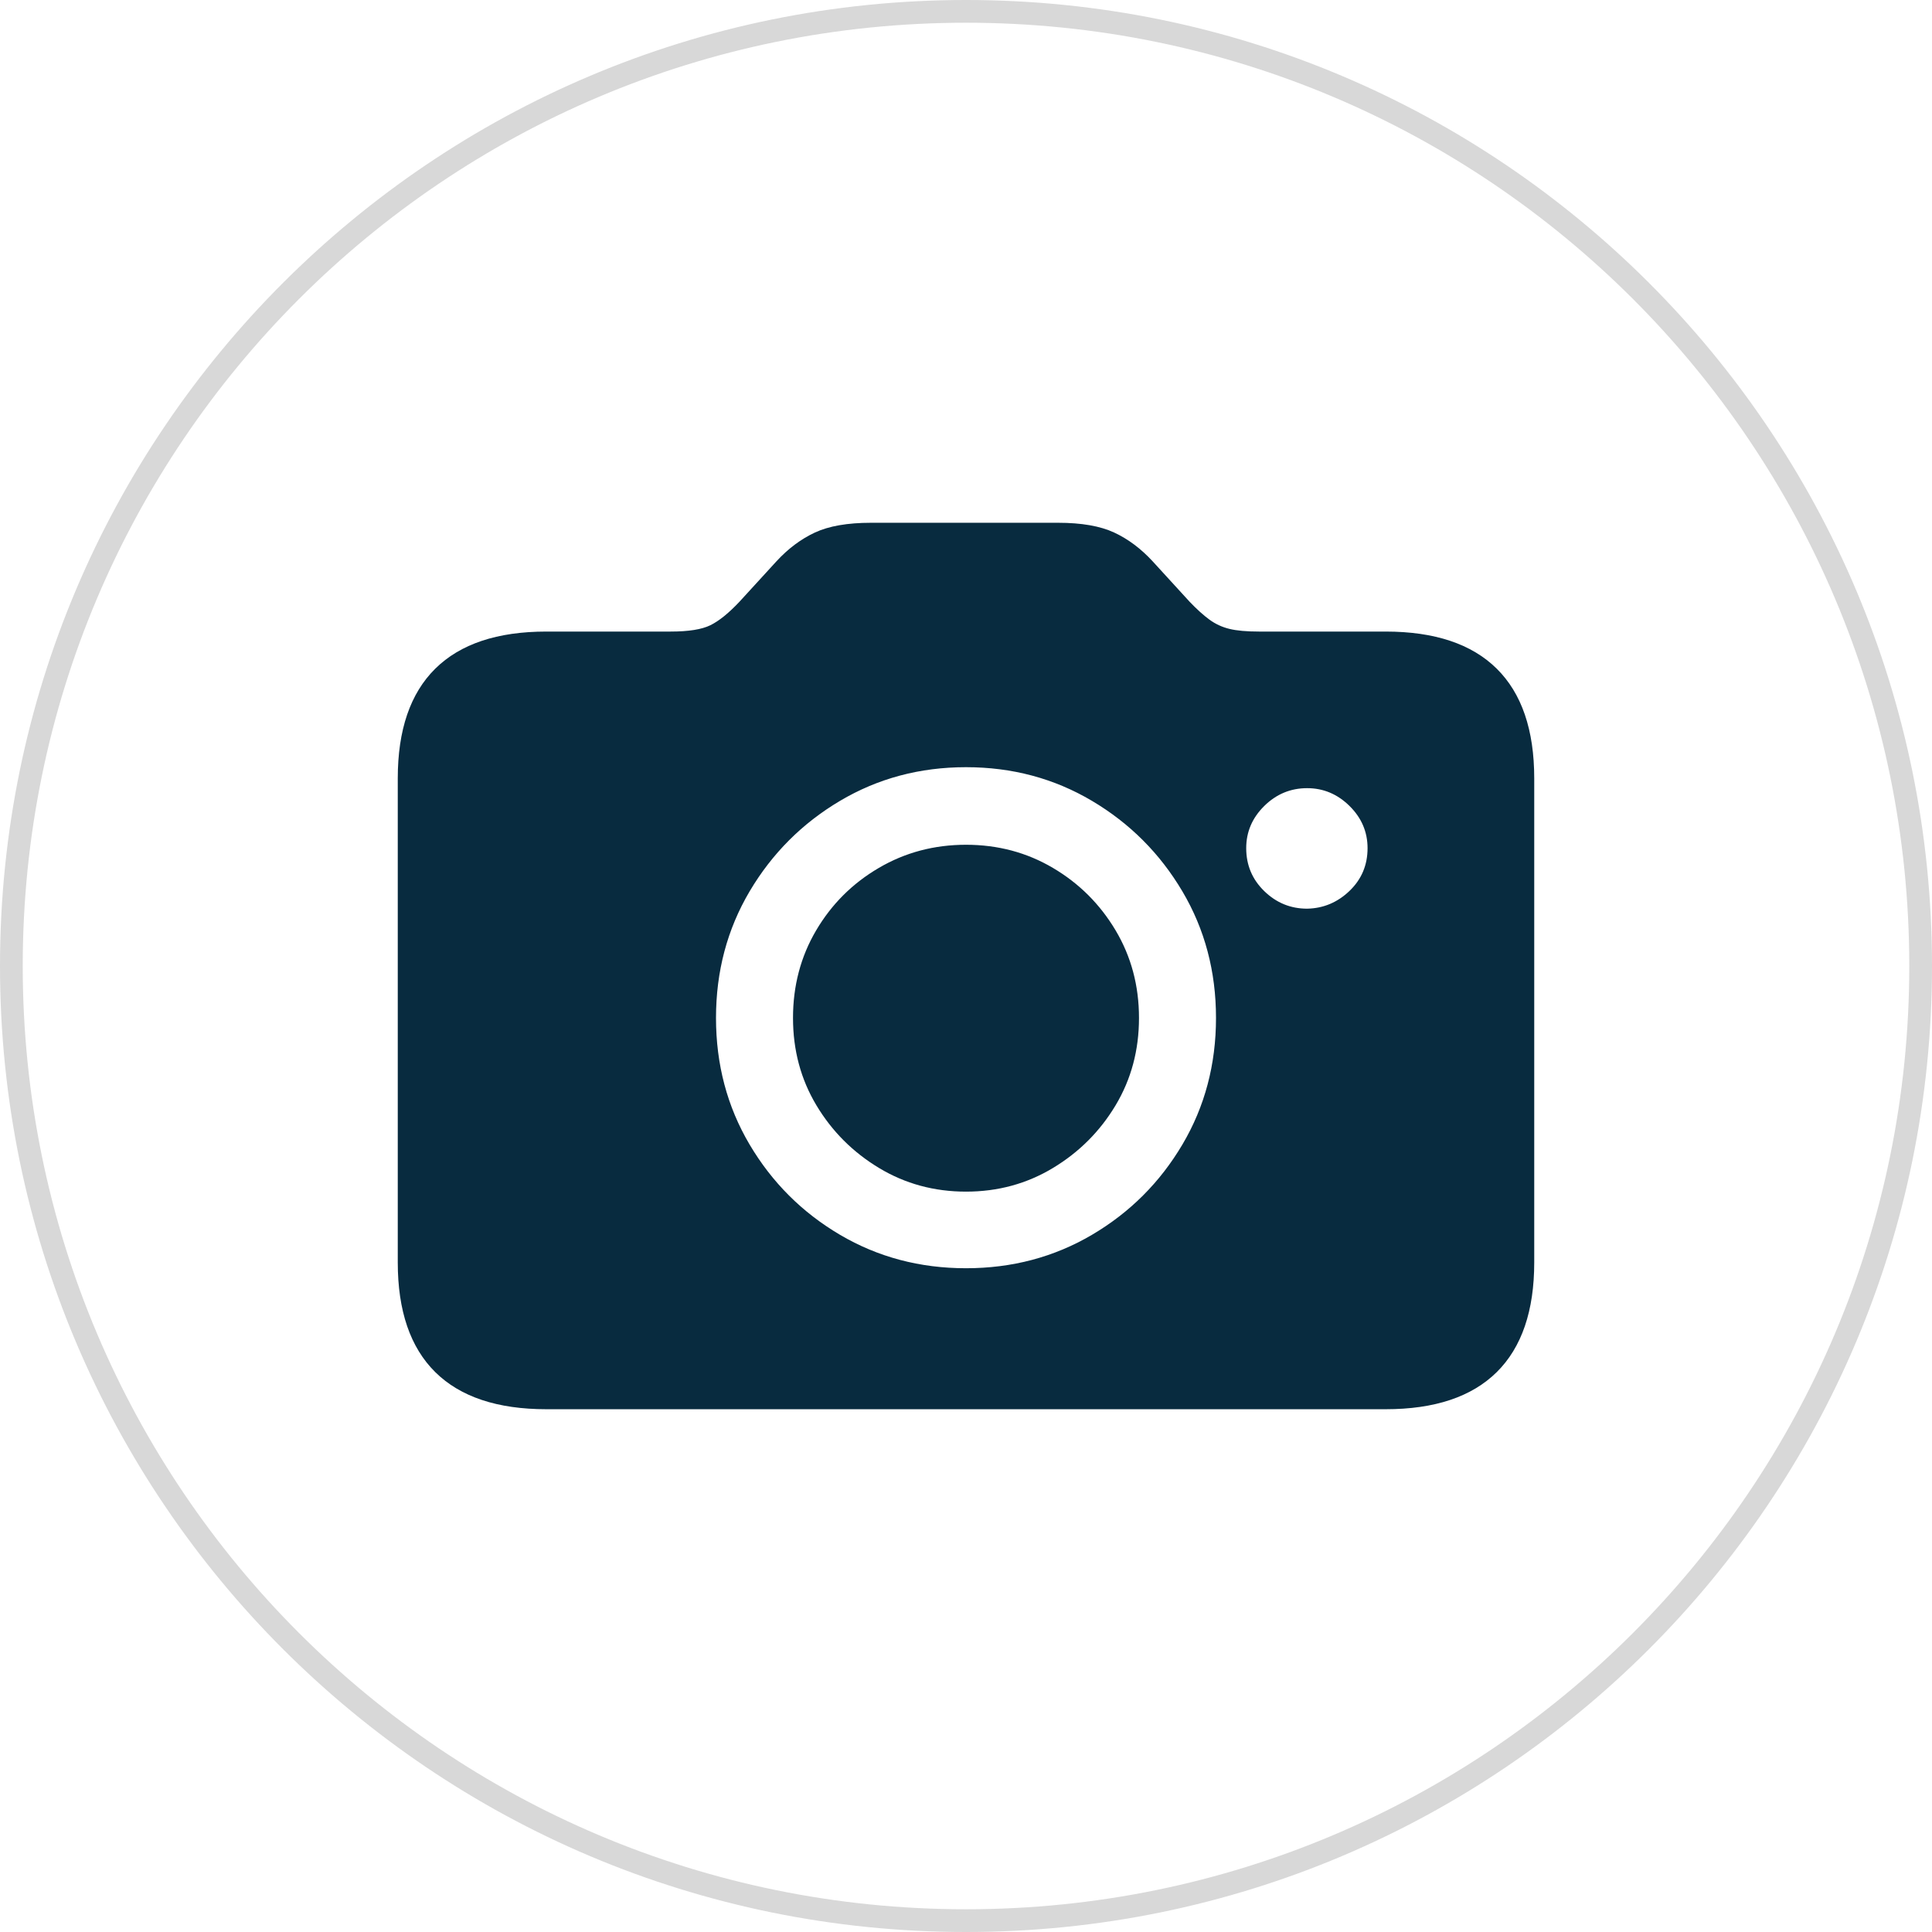 <?xml version="1.0" encoding="UTF-8"?>
<svg width="85px" height="85px" viewBox="0 0 85 85" version="1.1" xmlns="http://www.w3.org/2000/svg" xmlns:xlink="http://www.w3.org/1999/xlink">
    <title>Camera Icon</title>
    <g id="Working-04" stroke="none" stroke-width="1" fill="none" fill-rule="evenodd">
        <g id="Trade-Hounds-Website-2022-/-Desktop" transform="translate(-590, -702)" fill-rule="nonzero">
            <g id="01" transform="translate(310, 600)">
                <g id="Camera-Icon" transform="translate(280, 102)">
                    <path d="M42.5,0 C65.972,0 85,19.028 85,42.5 C85,65.972 65.972,85 42.5,85 C19.028,85 0,65.972 0,42.5 C0,19.028 19.028,0 42.5,0 Z M42.5,1 C19.58,1 1,19.58 1,42.5 C1,65.42 19.58,84 42.5,84 C65.42,84 84,65.42 84,42.5 C84,19.58 65.42,1 42.5,1 Z" id="Mask" fill="#D8D8D8"></path>
                    <path d="M60.961,62 C63.119,62 64.748,61.456 65.849,60.369 C66.95,59.281 67.5,57.671 67.5,55.539 L67.5,34.247 C67.5,32.115 66.95,30.505 65.849,29.418 C64.748,28.33 63.119,27.786 60.961,27.786 L55.386,27.786 C54.843,27.786 54.41,27.747 54.089,27.668 C53.767,27.59 53.474,27.454 53.21,27.261 C52.945,27.067 52.656,26.806 52.341,26.477 L50.712,24.696 C50.197,24.138 49.633,23.715 49.018,23.429 C48.403,23.143 47.581,23 46.552,23 L38.319,23 C37.29,23 36.468,23.143 35.853,23.429 C35.239,23.715 34.674,24.138 34.16,24.696 L32.53,26.477 C32.058,26.978 31.633,27.321 31.254,27.507 C30.876,27.693 30.293,27.786 29.507,27.786 L24.039,27.786 C21.881,27.786 20.252,28.33 19.151,29.418 C18.05,30.505 17.5,32.115 17.5,34.247 L17.5,55.539 C17.5,57.671 18.05,59.281 19.151,60.369 C20.252,61.456 21.881,62 24.039,62 L60.961,62 Z M42.5,55.797 C40.47,55.797 38.623,55.307 36.958,54.327 C35.292,53.346 33.967,52.023 32.98,50.356 C31.994,48.689 31.501,46.832 31.501,44.786 C31.501,42.74 31.994,40.883 32.98,39.216 C33.967,37.549 35.292,36.222 36.958,35.234 C38.623,34.247 40.47,33.753 42.5,33.753 C44.53,33.753 46.377,34.247 48.042,35.234 C49.708,36.222 51.033,37.549 52.02,39.216 C53.006,40.883 53.499,42.74 53.499,44.786 C53.499,46.832 53.006,48.689 52.02,50.356 C51.033,52.023 49.708,53.346 48.042,54.327 C46.377,55.307 44.53,55.797 42.5,55.797 Z M57.509,39.978 C56.78,39.978 56.151,39.72 55.622,39.205 C55.093,38.69 54.828,38.061 54.828,37.316 C54.828,36.601 55.093,35.982 55.622,35.46 C56.151,34.938 56.78,34.676 57.509,34.676 C58.223,34.676 58.845,34.938 59.374,35.46 C59.903,35.982 60.167,36.601 60.167,37.316 C60.167,38.061 59.903,38.687 59.374,39.195 C58.845,39.703 58.223,39.964 57.509,39.978 Z M42.5,52.427 C43.901,52.427 45.177,52.08 46.327,51.386 C47.478,50.692 48.396,49.773 49.082,48.628 C49.768,47.483 50.111,46.203 50.111,44.786 C50.111,43.369 49.768,42.085 49.082,40.933 C48.396,39.781 47.478,38.865 46.327,38.186 C45.177,37.506 43.901,37.166 42.5,37.166 C41.099,37.166 39.82,37.506 38.662,38.186 C37.504,38.865 36.586,39.781 35.907,40.933 C35.228,42.085 34.889,43.369 34.889,44.786 C34.889,46.203 35.232,47.483 35.918,48.628 C36.604,49.773 37.522,50.692 38.673,51.386 C39.823,52.08 41.099,52.427 42.5,52.427 Z" id="Camera" fill="#082B3F"></path>
                </g>
            </g>
        </g>
    </g>
</svg>